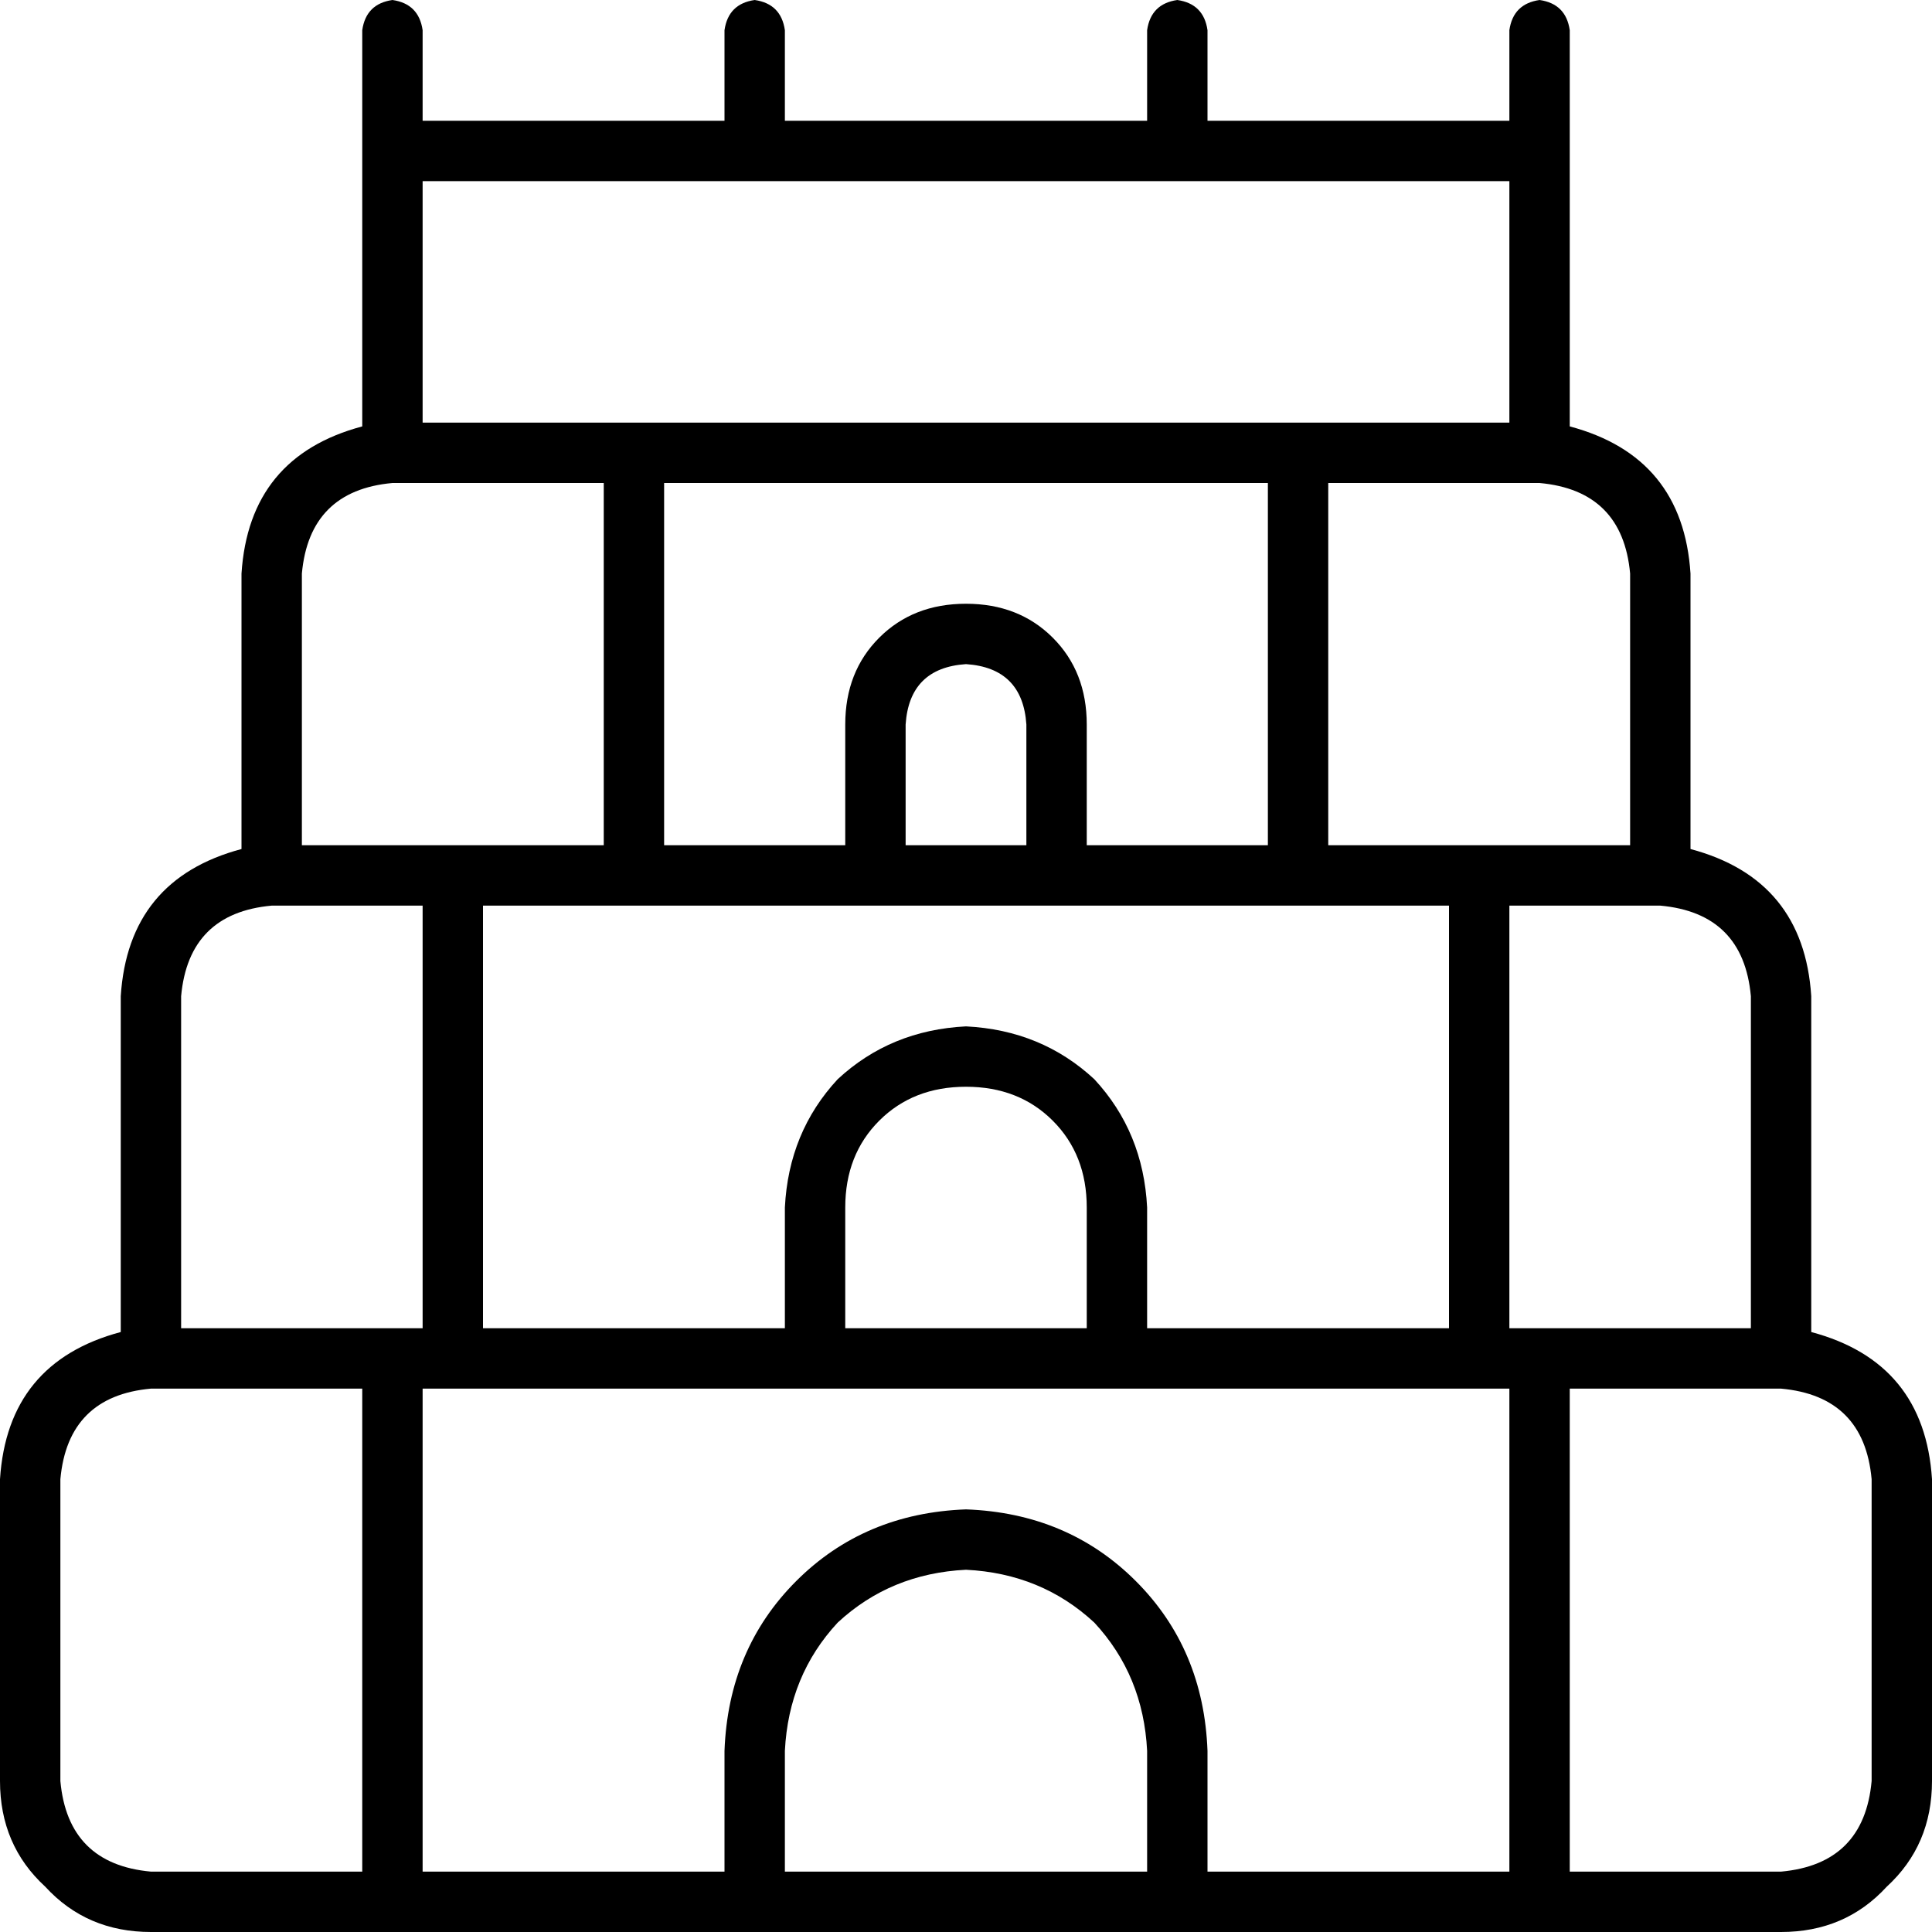 <svg xmlns="http://www.w3.org/2000/svg" viewBox="0 0 512 512">
  <path d="M 104 0 Q 111 1 112 8 L 112 32 L 112 32 L 192 32 L 192 32 L 192 8 L 192 8 Q 193 1 200 0 Q 207 1 208 8 L 208 32 L 208 32 L 304 32 L 304 32 L 304 8 L 304 8 Q 305 1 312 0 Q 319 1 320 8 L 320 32 L 320 32 L 400 32 L 400 32 L 400 8 L 400 8 Q 401 1 408 0 Q 415 1 416 8 L 416 32 L 416 32 L 416 48 L 416 48 L 416 80 L 416 80 L 416 112 L 416 112 L 416 113 L 416 113 Q 446 121 448 152 L 448 224 L 448 224 L 448 225 L 448 225 Q 478 233 480 264 L 480 352 L 480 352 L 480 353 L 480 353 Q 510 361 512 392 L 512 472 L 512 472 Q 512 489 500 500 Q 489 512 472 512 L 320 512 L 40 512 Q 23 512 12 500 Q 0 489 0 472 L 0 392 L 0 392 Q 2 361 32 353 L 32 352 L 32 352 L 32 264 L 32 264 Q 34 233 64 225 L 64 224 L 64 224 L 64 152 L 64 152 Q 66 121 96 113 L 96 112 L 96 112 L 96 80 L 96 80 L 96 48 L 96 48 L 96 32 L 96 32 L 96 8 L 96 8 Q 97 1 104 0 L 104 0 Z M 208 496 L 304 496 L 208 496 L 304 496 L 304 464 L 304 464 Q 303 444 290 430 Q 276 417 256 416 Q 236 417 222 430 Q 209 444 208 464 L 208 496 L 208 496 Z M 320 496 L 400 496 L 320 496 L 400 496 L 400 368 L 400 368 L 384 368 L 112 368 L 112 496 L 112 496 L 192 496 L 192 496 L 192 464 L 192 464 Q 193 437 211 419 Q 229 401 256 400 Q 283 401 301 419 Q 319 437 320 464 L 320 496 L 320 496 Z M 112 80 L 112 112 L 112 80 L 112 112 L 400 112 L 400 112 L 400 80 L 400 80 L 400 48 L 400 48 L 312 48 L 112 48 L 112 80 L 112 80 Z M 104 128 Q 82 130 80 152 L 80 224 L 80 224 L 112 224 L 160 224 L 160 128 L 160 128 L 112 128 L 104 128 Z M 176 128 L 176 224 L 176 128 L 176 224 L 224 224 L 224 224 L 224 192 L 224 192 Q 224 178 233 169 Q 242 160 256 160 Q 270 160 279 169 Q 288 178 288 192 L 288 224 L 288 224 L 336 224 L 336 224 L 336 128 L 336 128 L 176 128 L 176 128 Z M 272 192 Q 271 177 256 176 Q 241 177 240 192 L 240 224 L 240 224 L 272 224 L 272 224 L 272 192 L 272 192 Z M 128 352 L 208 352 L 128 352 L 208 352 L 208 320 L 208 320 Q 209 300 222 286 Q 236 273 256 272 Q 276 273 290 286 Q 303 300 304 320 L 304 352 L 304 352 L 384 352 L 384 352 L 384 240 L 384 240 L 288 240 L 128 240 L 128 352 L 128 352 Z M 384 224 L 400 224 L 384 224 L 432 224 L 432 152 L 432 152 Q 430 130 408 128 L 400 128 L 352 128 L 352 224 L 352 224 L 384 224 L 384 224 Z M 288 352 L 288 320 L 288 352 L 288 320 Q 288 306 279 297 Q 270 288 256 288 Q 242 288 233 297 Q 224 306 224 320 L 224 352 L 224 352 L 288 352 L 288 352 Z M 400 240 L 400 352 L 400 240 L 400 352 L 464 352 L 464 352 L 464 264 L 464 264 Q 462 242 440 240 L 432 240 L 400 240 Z M 80 240 L 72 240 L 80 240 L 72 240 Q 50 242 48 264 L 48 352 L 48 352 L 112 352 L 112 352 L 112 240 L 112 240 L 80 240 L 80 240 Z M 40 368 Q 18 370 16 392 L 16 472 L 16 472 Q 18 494 40 496 L 96 496 L 96 496 L 96 368 L 96 368 L 48 368 L 40 368 Z M 472 496 Q 494 494 496 472 L 496 392 L 496 392 Q 494 370 472 368 L 464 368 L 416 368 L 416 496 L 416 496 L 472 496 L 472 496 Z" />
</svg>